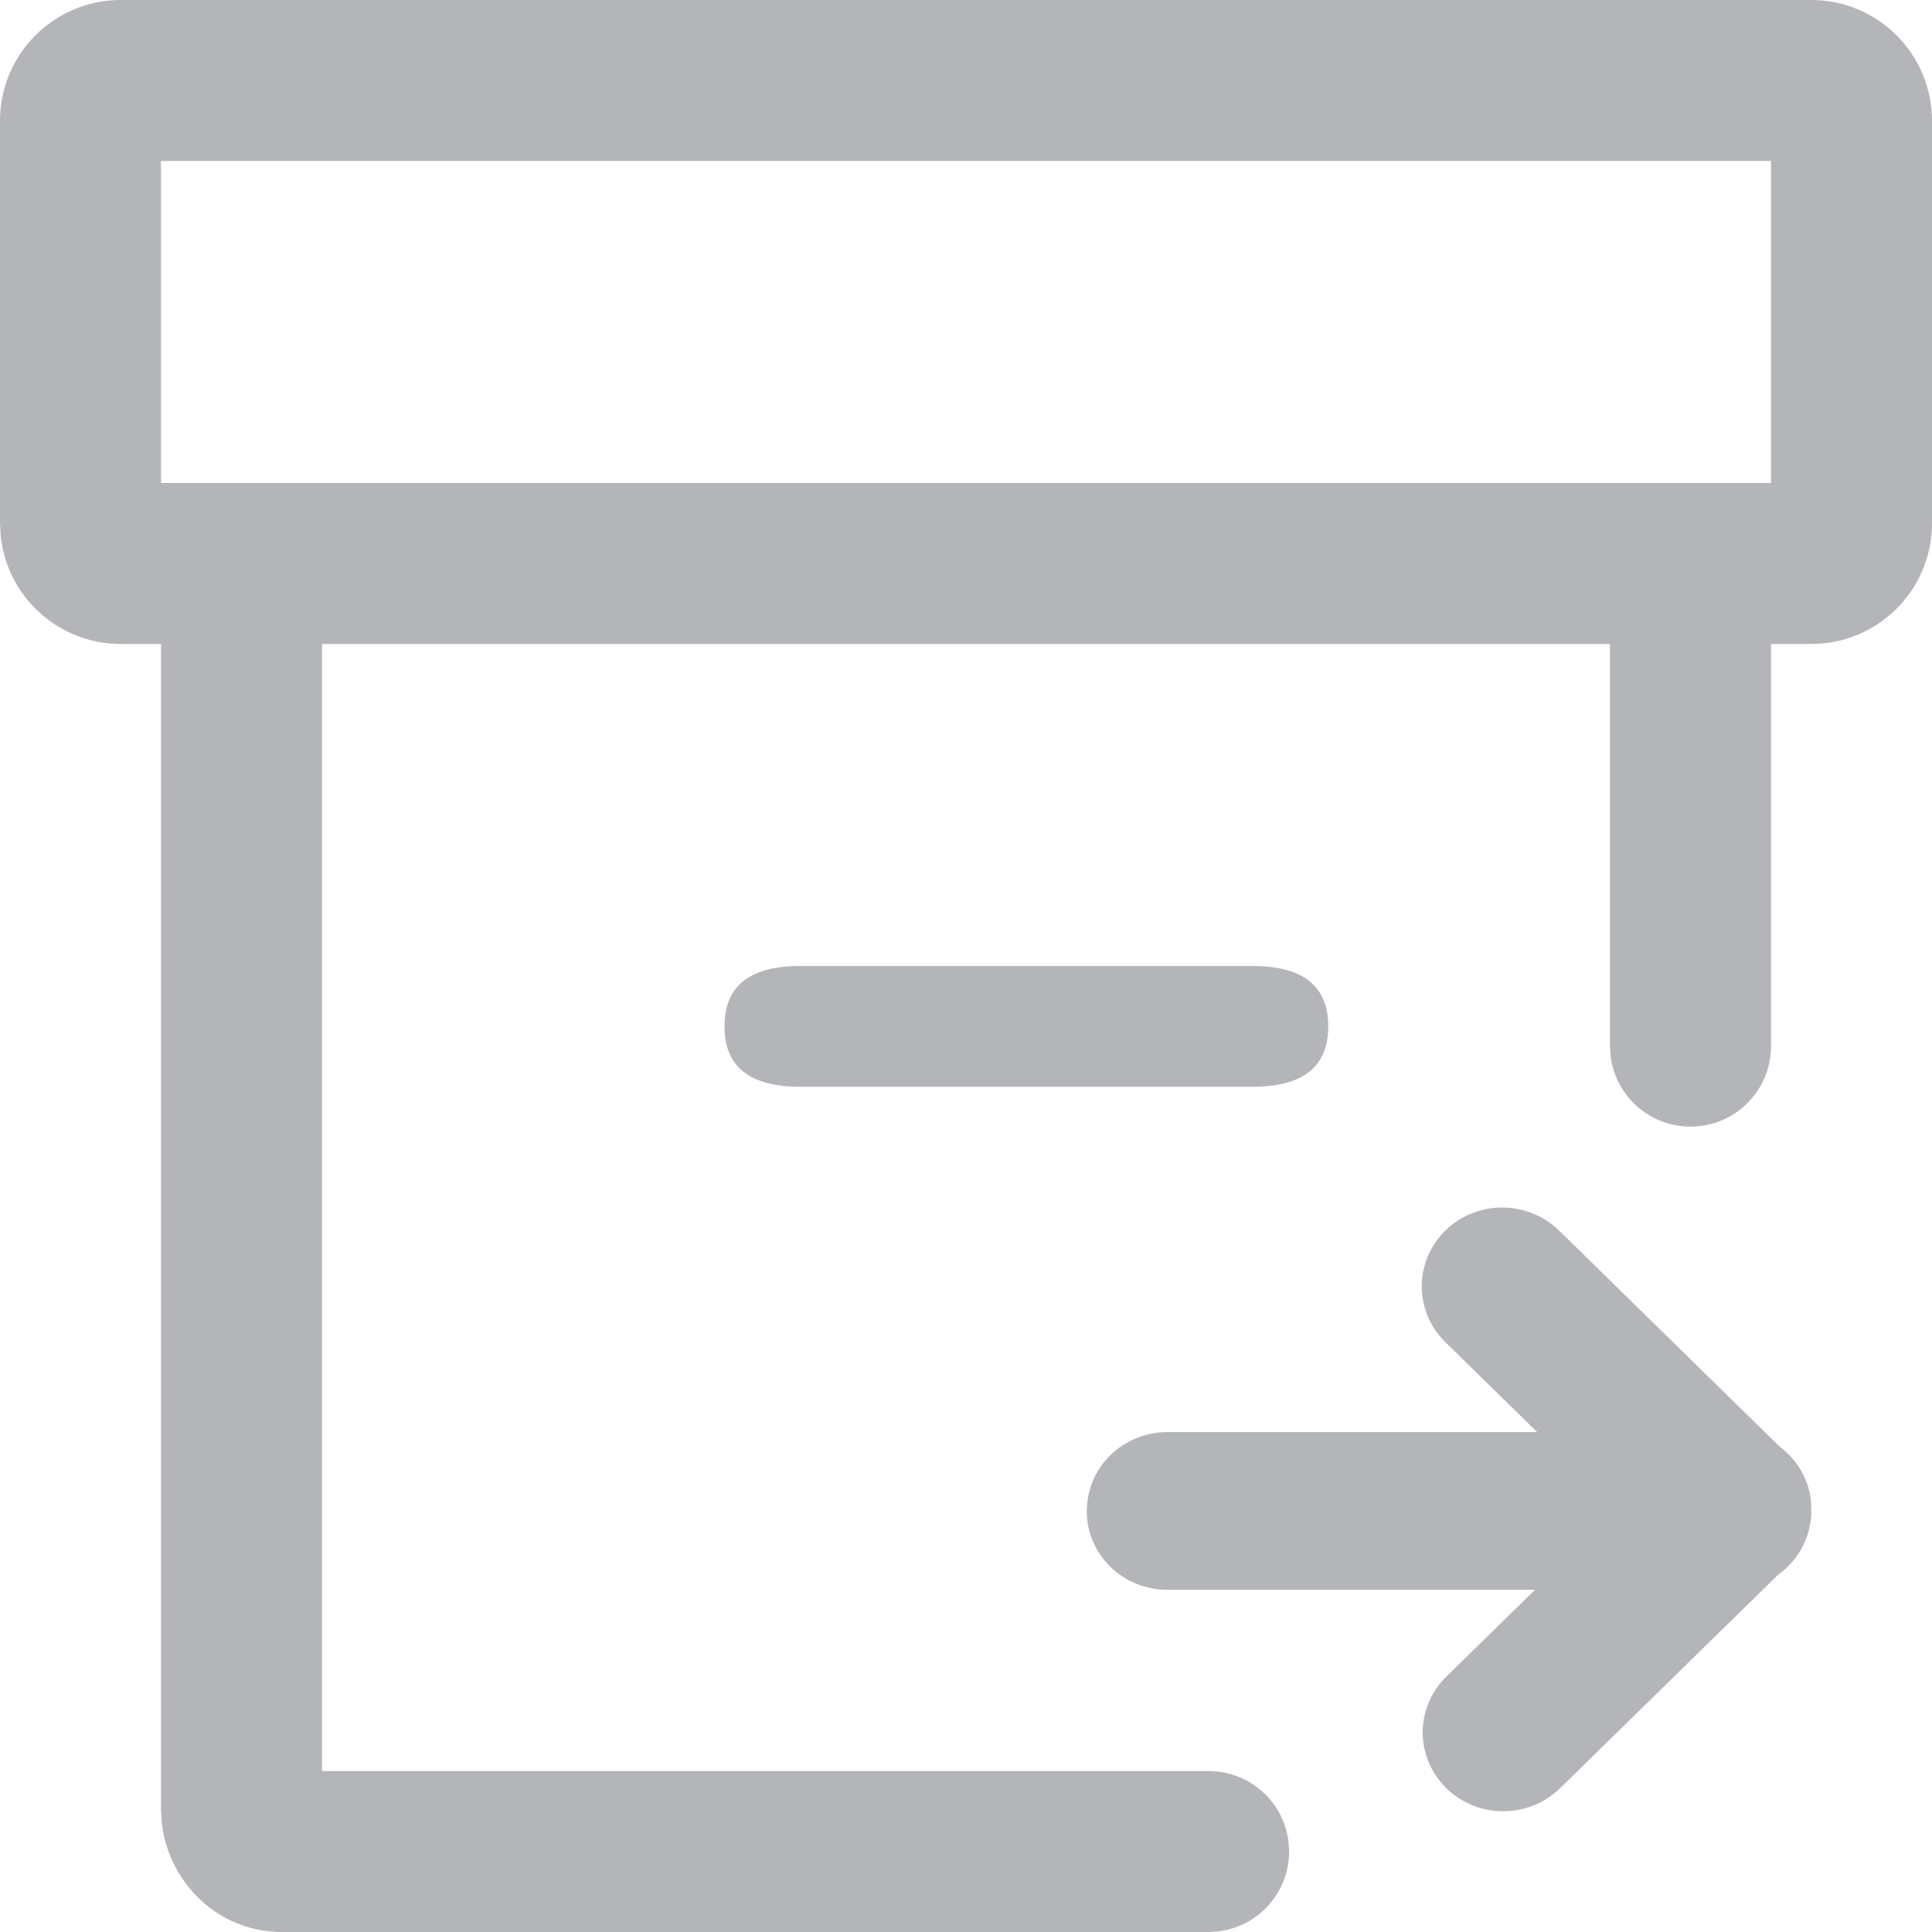 <?xml version="1.0" encoding="UTF-8"?>
<svg width="16px" height="16px" viewBox="0 0 16 16" version="1.1" xmlns="http://www.w3.org/2000/svg" xmlns:xlink="http://www.w3.org/1999/xlink">
    <title>8产品废料</title>
    <g id="页面-1" stroke="none" stroke-width="1" fill="none" fill-rule="evenodd">
        <g id="ERP-LP-渠道对比-网页端" transform="translate(-234, -1045)" fill="#B4B5B8" fill-rule="nonzero">
            <g id="Features" transform="translate(166, 409)">
                <g id="7" transform="translate(68, 633)">
                    <g id="8产品废料" transform="translate(0, 3)">
                        <path d="M15,0 C15.552,0 16,0.448 16,1 L16,4.333 C16,4.886 15.552,5.333 15,5.333 L14.667,5.333 L14.667,8.665 C14.666,9.018 14.391,9.309 14.039,9.329 C13.687,9.35 13.38,9.093 13.338,8.743 L13.333,8.665 L13.333,5.333 L2.667,5.333 L2.667,14.667 L10.009,14.667 C10.347,14.667 10.632,14.92 10.671,15.255 L10.676,15.333 C10.676,15.671 10.423,15.956 10.087,15.995 L10.009,16 L2.333,16 C1.802,16 1.383,15.583 1.337,15.069 L1.333,14.978 L1.333,5.333 L1,5.333 C0.485,5.333 0.054,4.942 0.005,4.429 L0,4.333 L0,1 C0,0.448 0.448,0 1,0 L15,0 Z M14.667,1.333 L1.333,1.333 L1.333,4 L14.667,4 L14.667,1.333 Z" id="形状"></path>
                        <path d="M14.806,12.038 C14.785,12.017 14.762,11.997 14.737,11.979 L12.92,10.199 C12.753,10.03 12.505,9.962 12.272,10.021 C12.039,10.081 11.857,10.259 11.796,10.488 C11.735,10.716 11.804,10.959 11.978,11.123 L12.73,11.86 L9.667,11.86 C9.329,11.86 9.044,12.108 9.005,12.437 L9,12.513 C9,12.874 9.298,13.166 9.667,13.166 L12.712,13.166 L11.978,13.885 C11.809,14.05 11.743,14.29 11.805,14.516 C11.866,14.741 12.046,14.917 12.276,14.978 C12.506,15.038 12.752,14.974 12.92,14.809 L14.727,13.04 C14.82,12.974 14.895,12.884 14.942,12.779 L14.95,12.759 C14.963,12.731 14.973,12.702 14.98,12.672 L14.983,12.656 C14.992,12.621 14.998,12.584 15,12.547 L15,12.461 C14.991,12.301 14.922,12.151 14.806,12.038 L14.806,12.038 Z" id="路径"></path>
                        <path d="M6.625,8 L10.375,8 C10.792,8 11,8.167 11,8.5 L11,8.5 C11,8.833 10.792,9 10.375,9 L6.625,9 C6.208,9 6,8.833 6,8.5 L6,8.5 C6,8.167 6.208,8 6.625,8 L6.625,8 Z" id="路径"></path>
                    </g>
                </g>
            </g>
        </g>
    </g>
</svg>